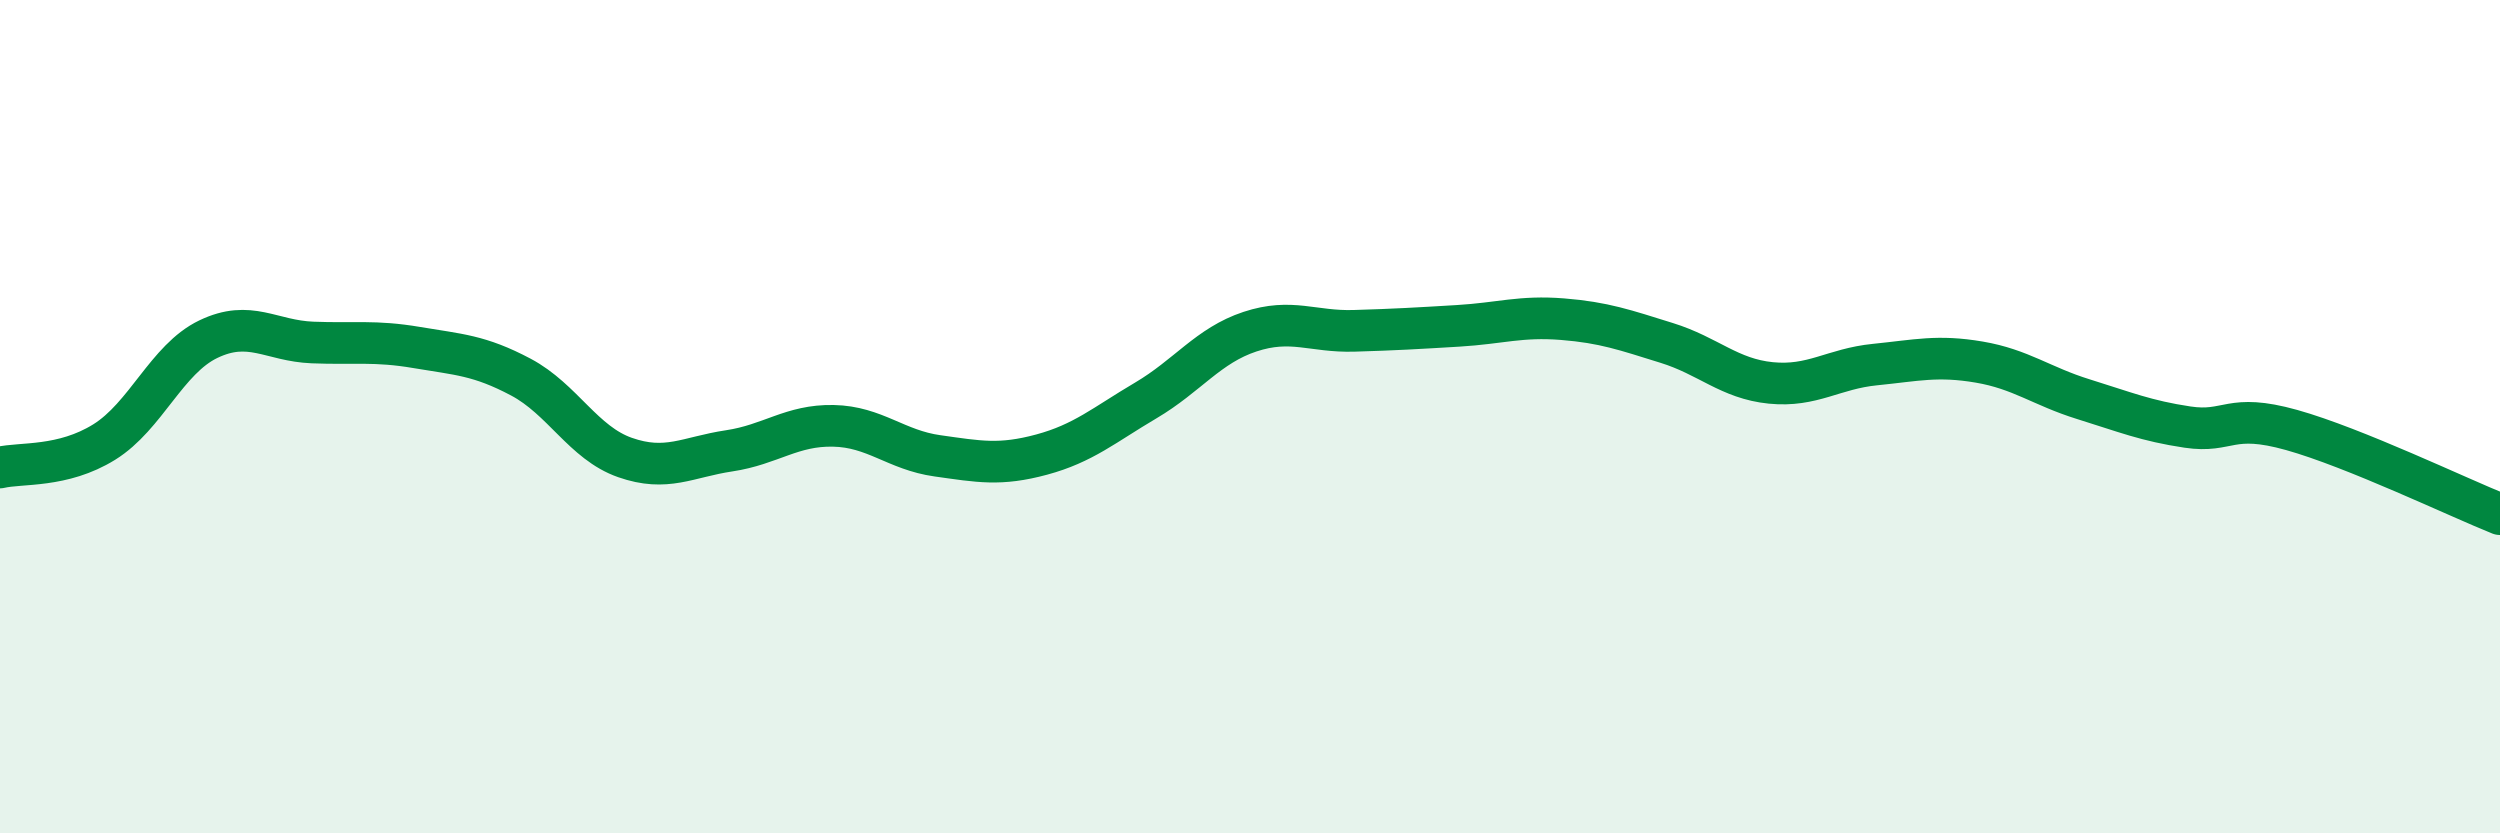 
    <svg width="60" height="20" viewBox="0 0 60 20" xmlns="http://www.w3.org/2000/svg">
      <path
        d="M 0,11.22 C 0.5,11.1 1.5,11.23 2.5,10.61 C 3.5,9.99 4,8.62 5,8.14 C 6,7.66 6.5,8.18 7.5,8.22 C 8.5,8.26 9,8.17 10,8.34 C 11,8.51 11.5,8.52 12.5,9.05 C 13.5,9.58 14,10.63 15,10.98 C 16,11.33 16.5,10.97 17.5,10.82 C 18.5,10.67 19,10.2 20,10.22 C 21,10.24 21.5,10.8 22.5,10.94 C 23.5,11.08 24,11.18 25,10.91 C 26,10.64 26.5,10.2 27.5,9.61 C 28.5,9.02 29,8.29 30,7.96 C 31,7.63 31.5,7.97 32.5,7.94 C 33.5,7.91 34,7.88 35,7.82 C 36,7.76 36.5,7.58 37.5,7.66 C 38.5,7.74 39,7.92 40,8.23 C 41,8.54 41.5,9.09 42.5,9.19 C 43.5,9.29 44,8.85 45,8.75 C 46,8.65 46.5,8.52 47.5,8.69 C 48.5,8.86 49,9.27 50,9.58 C 51,9.89 51.5,10.1 52.5,10.25 C 53.5,10.4 53.5,9.9 55,10.32 C 56.5,10.74 59,11.94 60,12.34L60 20L0 20Z"
        fill="#008740"
        opacity="0.1"
        stroke-linecap="round"
        stroke-linejoin="round"
      />
      <path
        d="M 0,11.22 C 0.5,11.1 1.5,11.23 2.5,10.61 C 3.5,9.99 4,8.62 5,8.14 C 6,7.66 6.5,8.18 7.5,8.22 C 8.5,8.26 9,8.17 10,8.34 C 11,8.51 11.5,8.52 12.5,9.05 C 13.5,9.58 14,10.63 15,10.98 C 16,11.33 16.5,10.97 17.5,10.82 C 18.5,10.67 19,10.2 20,10.22 C 21,10.24 21.5,10.8 22.5,10.94 C 23.5,11.08 24,11.18 25,10.91 C 26,10.64 26.5,10.2 27.5,9.61 C 28.5,9.02 29,8.29 30,7.96 C 31,7.63 31.5,7.97 32.5,7.94 C 33.5,7.91 34,7.88 35,7.82 C 36,7.76 36.5,7.58 37.5,7.66 C 38.5,7.74 39,7.92 40,8.23 C 41,8.54 41.5,9.09 42.5,9.19 C 43.5,9.29 44,8.85 45,8.75 C 46,8.65 46.5,8.52 47.5,8.69 C 48.5,8.86 49,9.27 50,9.58 C 51,9.89 51.5,10.1 52.5,10.25 C 53.5,10.4 53.5,9.9 55,10.32 C 56.5,10.74 59,11.94 60,12.34"
        stroke="#008740"
        stroke-width="1"
        fill="none"
        stroke-linecap="round"
        stroke-linejoin="round"
      />
    </svg>
  